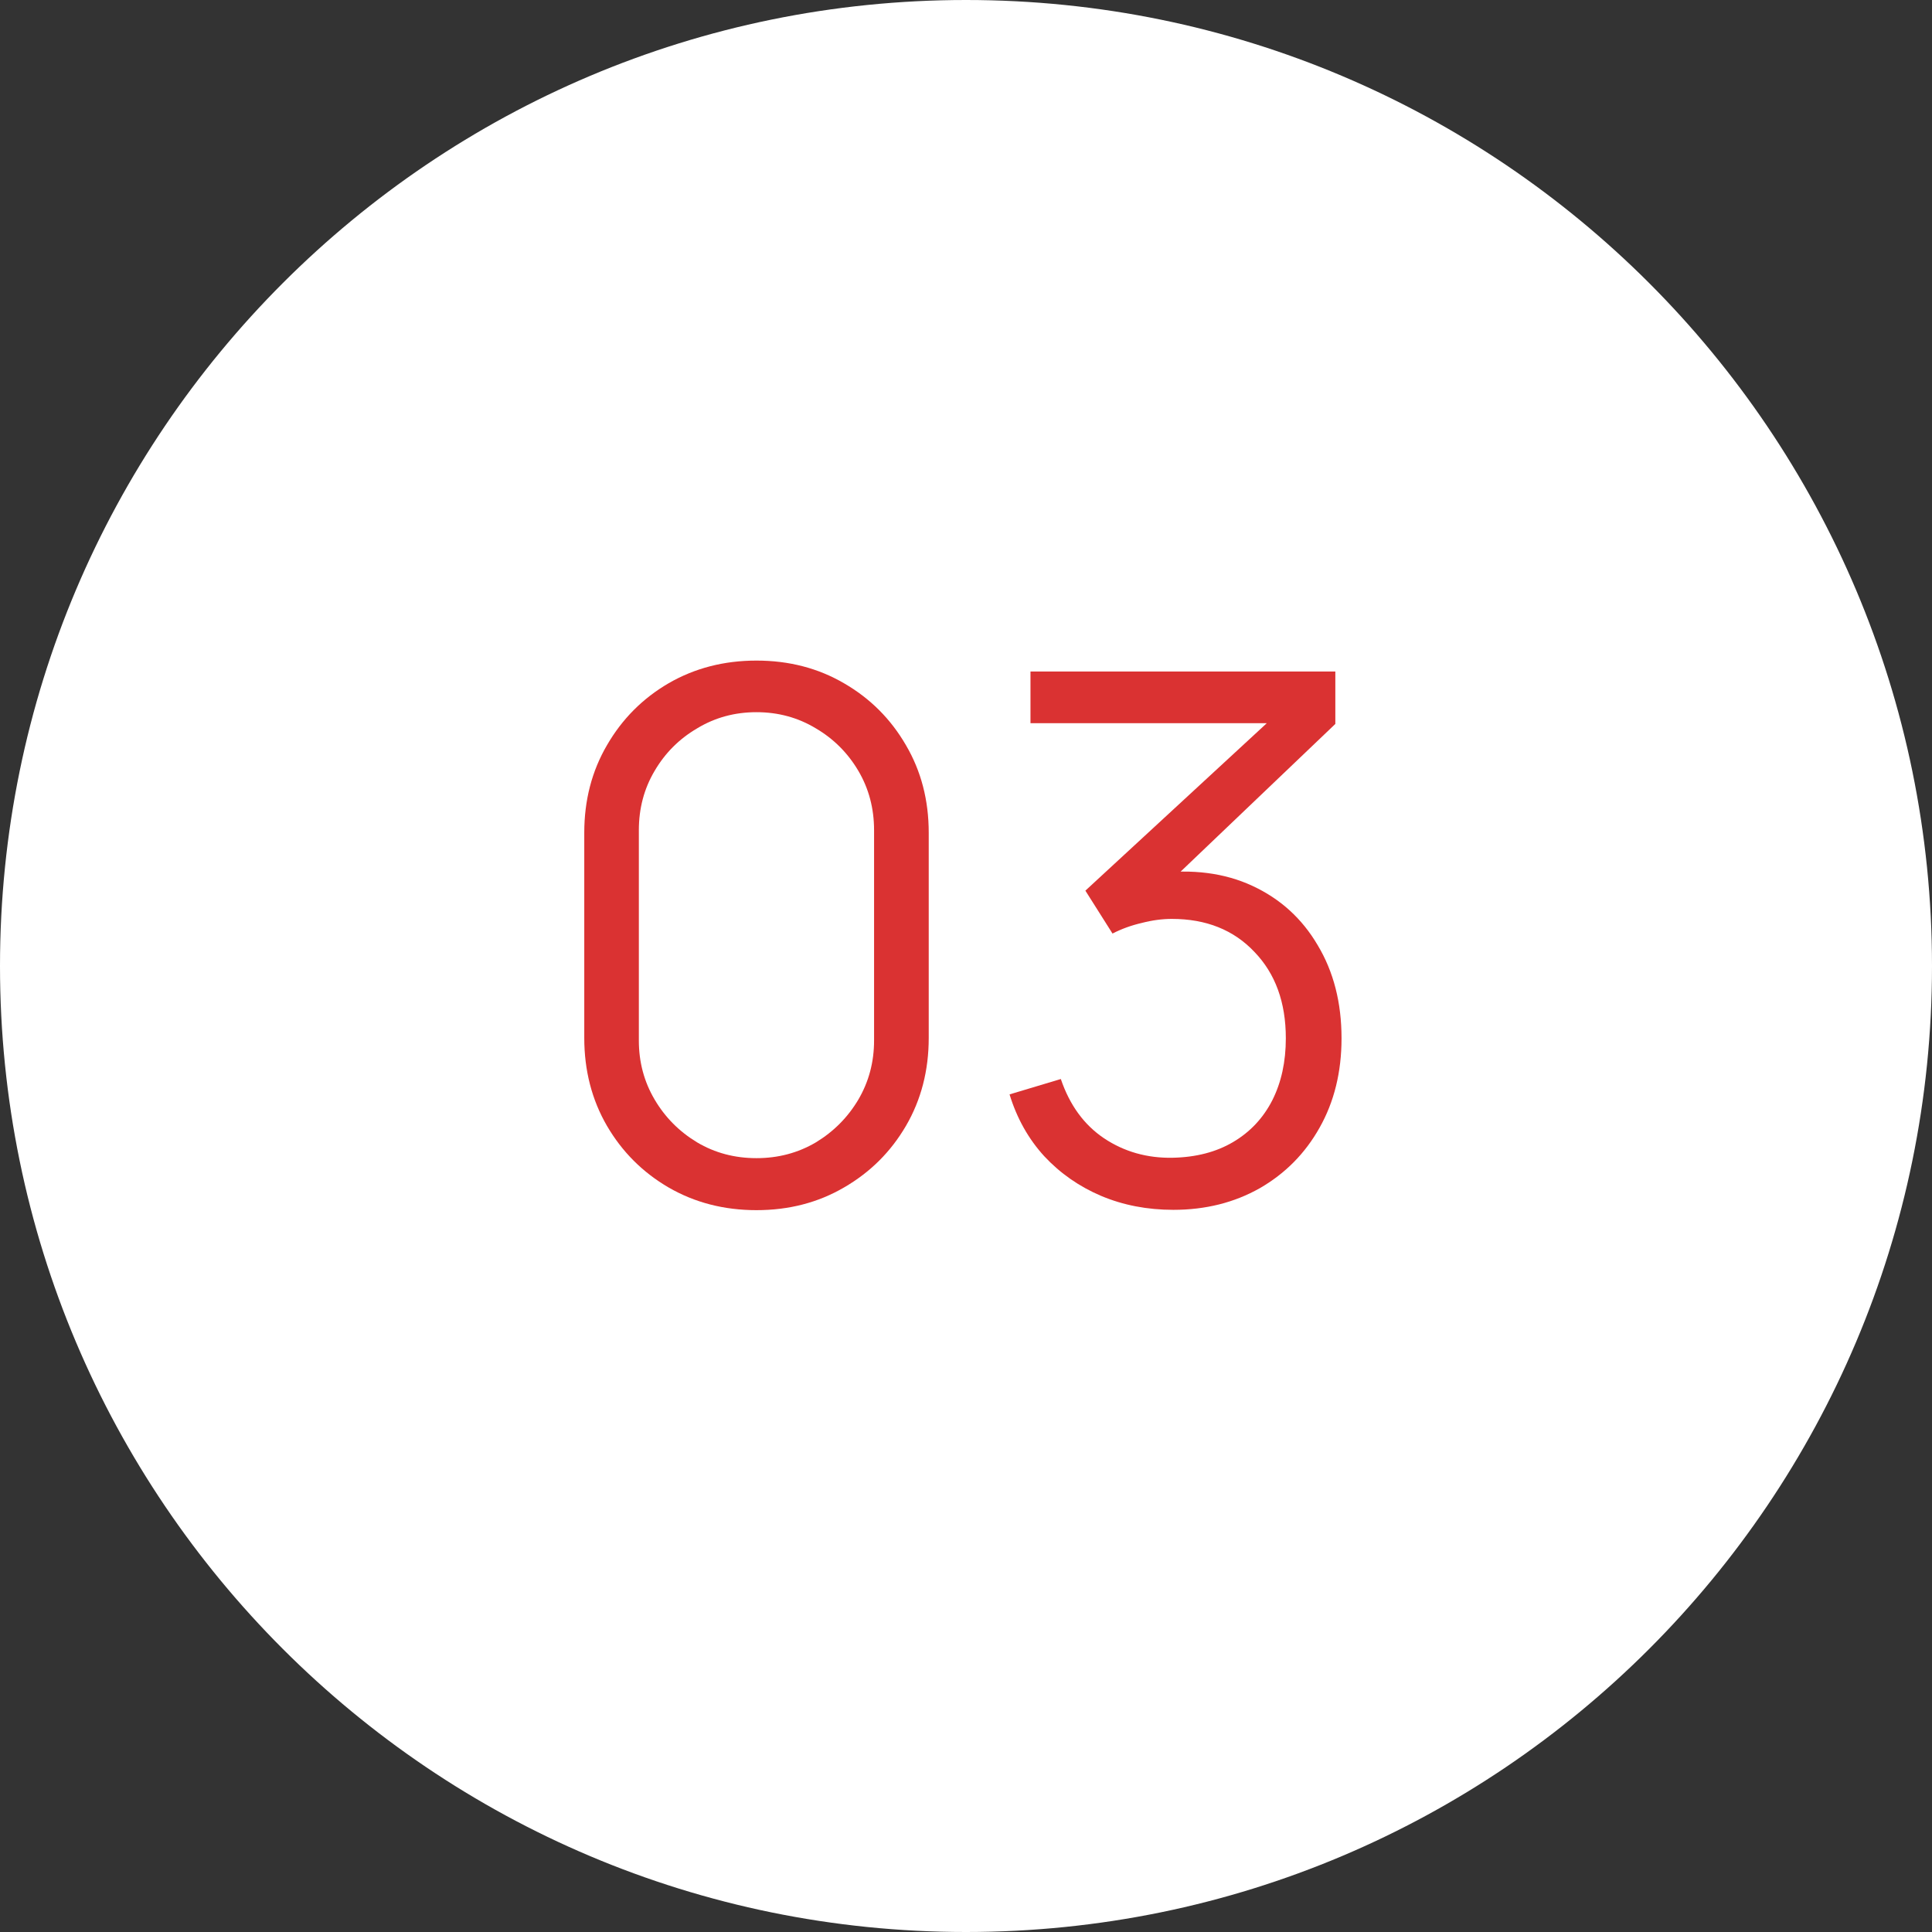 <?xml version="1.0" encoding="UTF-8"?> <svg xmlns="http://www.w3.org/2000/svg" width="24" height="24" viewBox="0 0 24 24" fill="none"><rect x="0" y="0" width="24" height="24" fill="#333333" stroke="none"/><path d="M24 12C24 18.627 18.627 24 12 24C5.373 24 0 18.627 0 12C0 5.373 5.373 0 12 0C18.627 0 24 5.373 24 12Z" fill="white"></path><path d="M9.397 15.033C8.994 15.033 8.63 14.939 8.305 14.751C7.983 14.563 7.728 14.308 7.54 13.986C7.352 13.662 7.258 13.297 7.258 12.894V10.345C7.258 9.941 7.352 9.579 7.54 9.257C7.728 8.932 7.983 8.676 8.305 8.488C8.63 8.3 8.994 8.206 9.397 8.206C9.801 8.206 10.163 8.3 10.485 8.488C10.81 8.676 11.066 8.932 11.254 9.257C11.443 9.579 11.537 9.941 11.537 10.345V12.894C11.537 13.297 11.443 13.662 11.254 13.986C11.066 14.308 10.81 14.563 10.485 14.751C10.163 14.939 9.801 15.033 9.397 15.033ZM9.397 14.387C9.667 14.387 9.913 14.322 10.135 14.191C10.356 14.057 10.532 13.88 10.663 13.659C10.793 13.437 10.858 13.193 10.858 12.926V10.313C10.858 10.043 10.793 9.797 10.663 9.576C10.532 9.354 10.356 9.178 10.135 9.048C9.913 8.914 9.667 8.847 9.397 8.847C9.127 8.847 8.881 8.914 8.66 9.048C8.438 9.178 8.262 9.354 8.132 9.576C8.001 9.797 7.936 10.043 7.936 10.313V12.926C7.936 13.193 8.001 13.437 8.132 13.659C8.262 13.88 8.438 14.057 8.66 14.191C8.881 14.322 9.127 14.387 9.397 14.387Z" fill="#DA3232"></path><path d="M14.576 15.029C14.251 15.029 13.952 14.971 13.679 14.856C13.406 14.74 13.171 14.576 12.973 14.364C12.776 14.149 12.632 13.892 12.541 13.595L13.178 13.404C13.288 13.728 13.467 13.974 13.716 14.141C13.967 14.308 14.251 14.388 14.567 14.382C14.858 14.376 15.108 14.311 15.318 14.187C15.53 14.062 15.692 13.889 15.805 13.668C15.917 13.446 15.973 13.19 15.973 12.898C15.973 12.452 15.843 12.094 15.582 11.824C15.324 11.551 14.982 11.415 14.557 11.415C14.439 11.415 14.315 11.431 14.184 11.465C14.054 11.495 13.932 11.539 13.82 11.597L13.483 11.064L16.032 8.711L16.142 8.984H12.801V8.342H16.588V8.993L14.366 11.114L14.357 10.85C14.812 10.792 15.213 10.844 15.559 11.005C15.905 11.166 16.175 11.411 16.369 11.742C16.566 12.07 16.665 12.455 16.665 12.898C16.665 13.317 16.574 13.687 16.392 14.009C16.213 14.328 15.966 14.578 15.65 14.76C15.334 14.939 14.976 15.029 14.576 15.029Z" fill="#DA3232"></path></svg> 